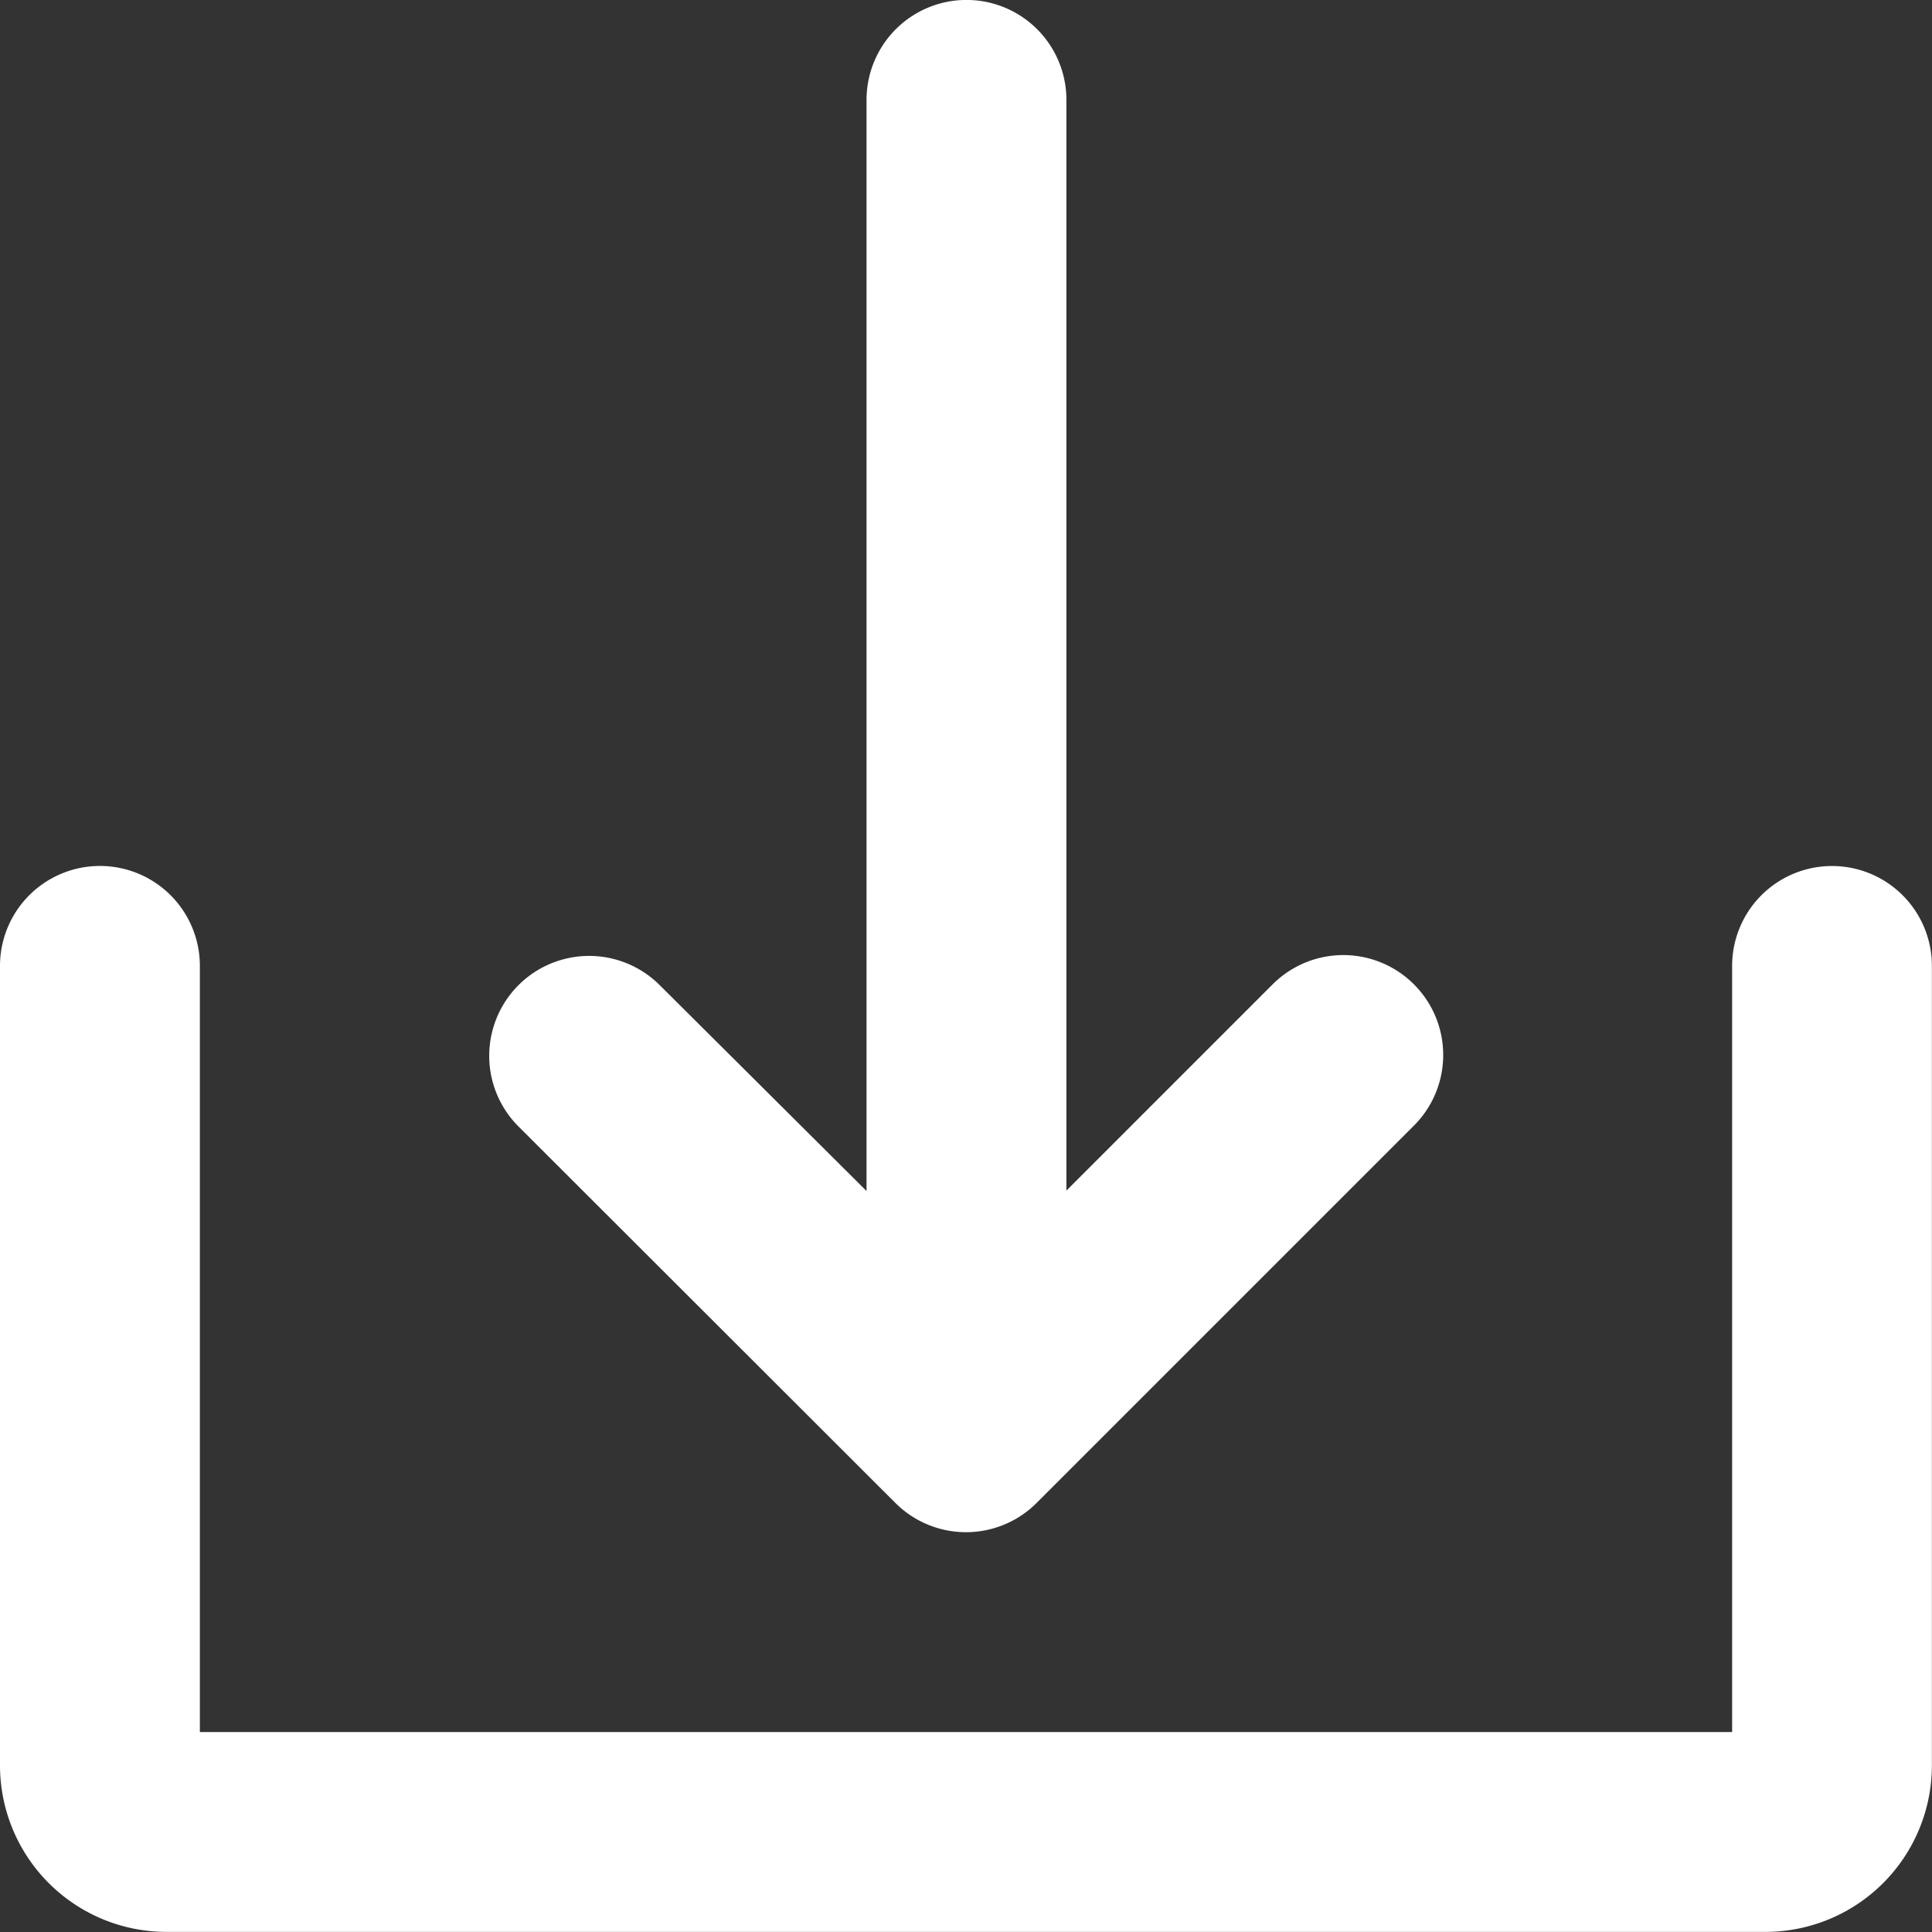 <svg id="icn-download-white" xmlns="http://www.w3.org/2000/svg" width="18.434" height="18.434" viewBox="0 0 18.434 18.434">
  <rect x="0" y="0" width="18.434" height="18.434" fill="#333333" stroke="none"/>
  <path id="パス_2933" data-name="パス 2933" d="M145.366,38.34a.953.953,0,0,0,1.348,0l3.6-3.6a.953.953,0,0,0-1.348-1.348l-1.968,1.968V24.953a.953.953,0,0,0-1.907,0V35.364L143.118,33.4a.953.953,0,1,0-1.348,1.348Z" transform="translate(-136.823 -24)" fill="#fff"/>
  <path id="パス_2934" data-name="パス 2934" d="M41.48,232a.953.953,0,0,0-.953.953v7.31H25.907v-7.31a.953.953,0,1,0-1.907,0v7.628a1.589,1.589,0,0,0,1.589,1.589H40.844a1.589,1.589,0,0,0,1.589-1.589v-7.628A.953.953,0,0,0,41.48,232Z" transform="translate(-24 -223.737)" fill="#fff"/>
</svg>
